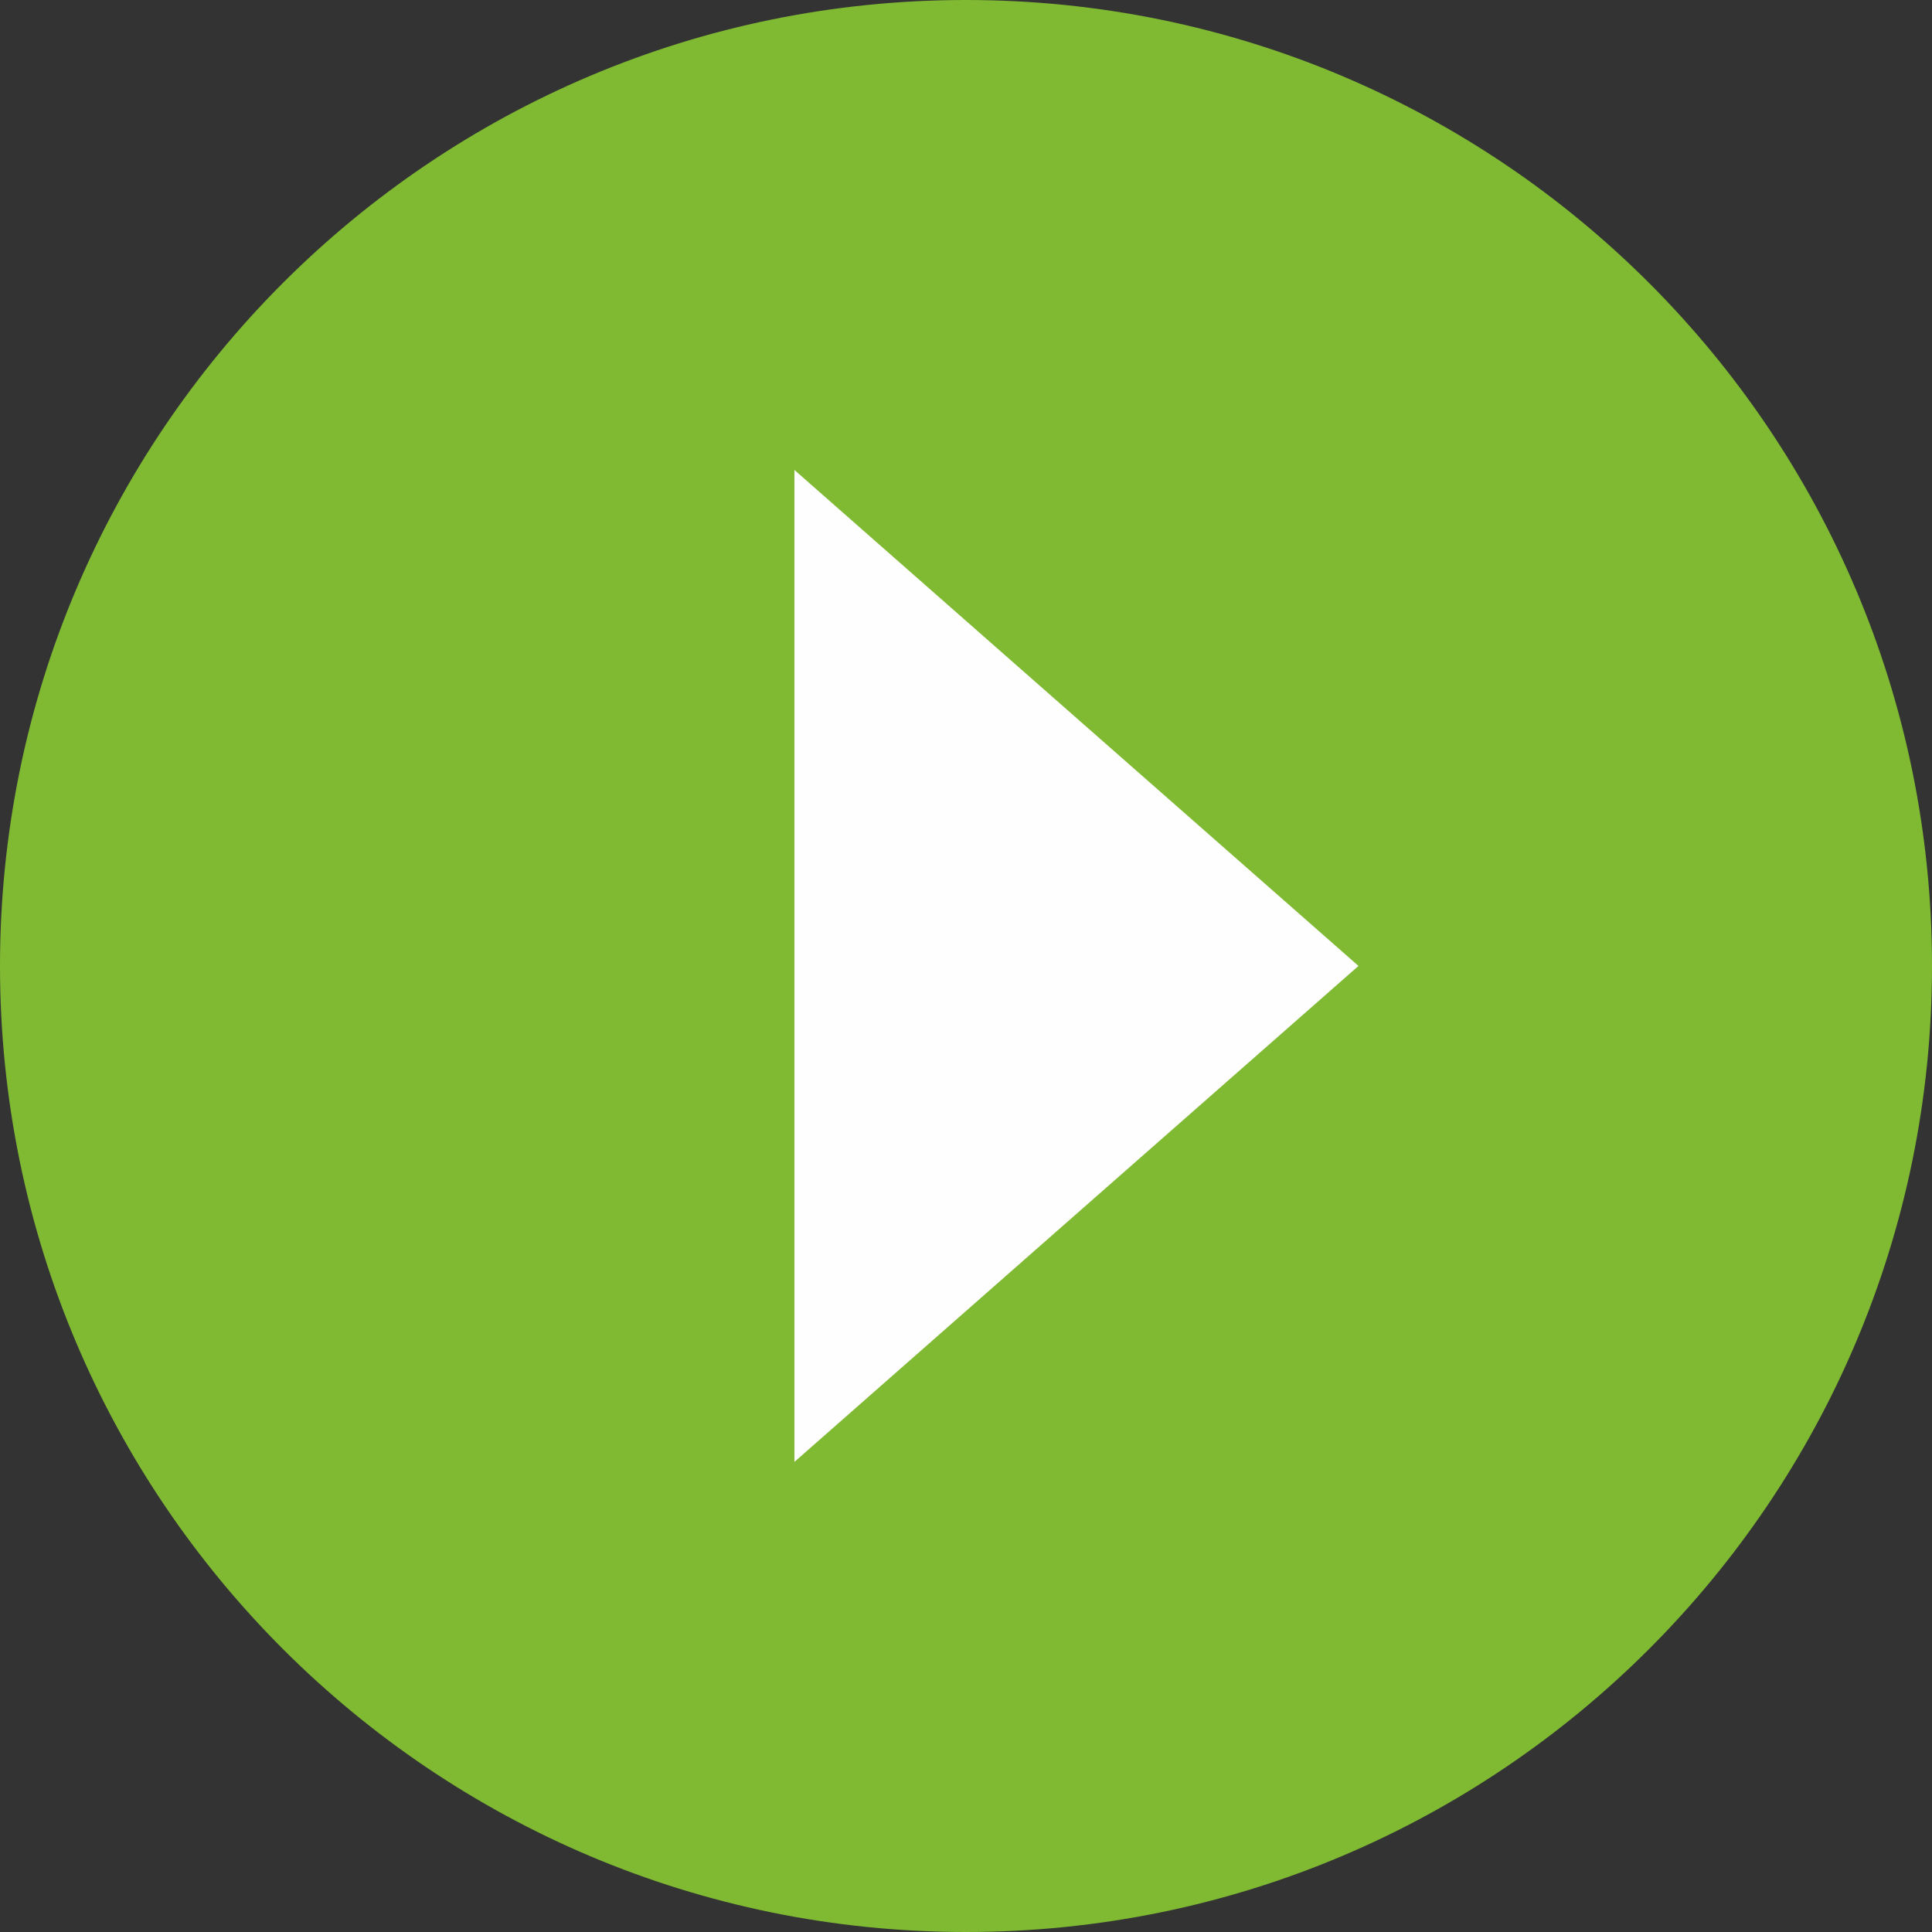 <?xml version="1.0" encoding="UTF-8"?>
<!DOCTYPE svg PUBLIC "-//W3C//DTD SVG 1.1//EN" "http://www.w3.org/Graphics/SVG/1.1/DTD/svg11.dtd">
<!-- Creator: CorelDRAW X6 -->
<svg xmlns="http://www.w3.org/2000/svg" xml:space="preserve" width="159.353mm" height="159.353mm" version="1.1" style="shape-rendering:geometricPrecision; text-rendering:geometricPrecision; image-rendering:optimizeQuality; fill-rule:evenodd; clip-rule:evenodd"
viewBox="0 0 14553 14553"
 xmlns:xlink="http://www.w3.org/1999/xlink">
 <rect x="0" y="0" width="14553" height="14553" fill="#333333" stroke="none"/>
 <defs>
  <style type="text/css">
   <![CDATA[
    .fil0 {fill:#7FBA32}
    .fil1 {fill:#FEFEFE}
   ]]>
  </style>
 </defs>
 <g id="Plan_x0020_1">
  <path class="fil0" d="M0 7276c0,-4018 3258,-7276 7276,-7276 4019,0 7277,3258 7277,7276 0,4019 -3258,7277 -7277,7277 -4018,0 -7276,-3258 -7276,-7277z"/>
  <polygon class="fil1" points="10233,7276 8108,9144 5984,11012 5984,7276 5984,3540 8108,5408 "/>
 </g>
</svg>
